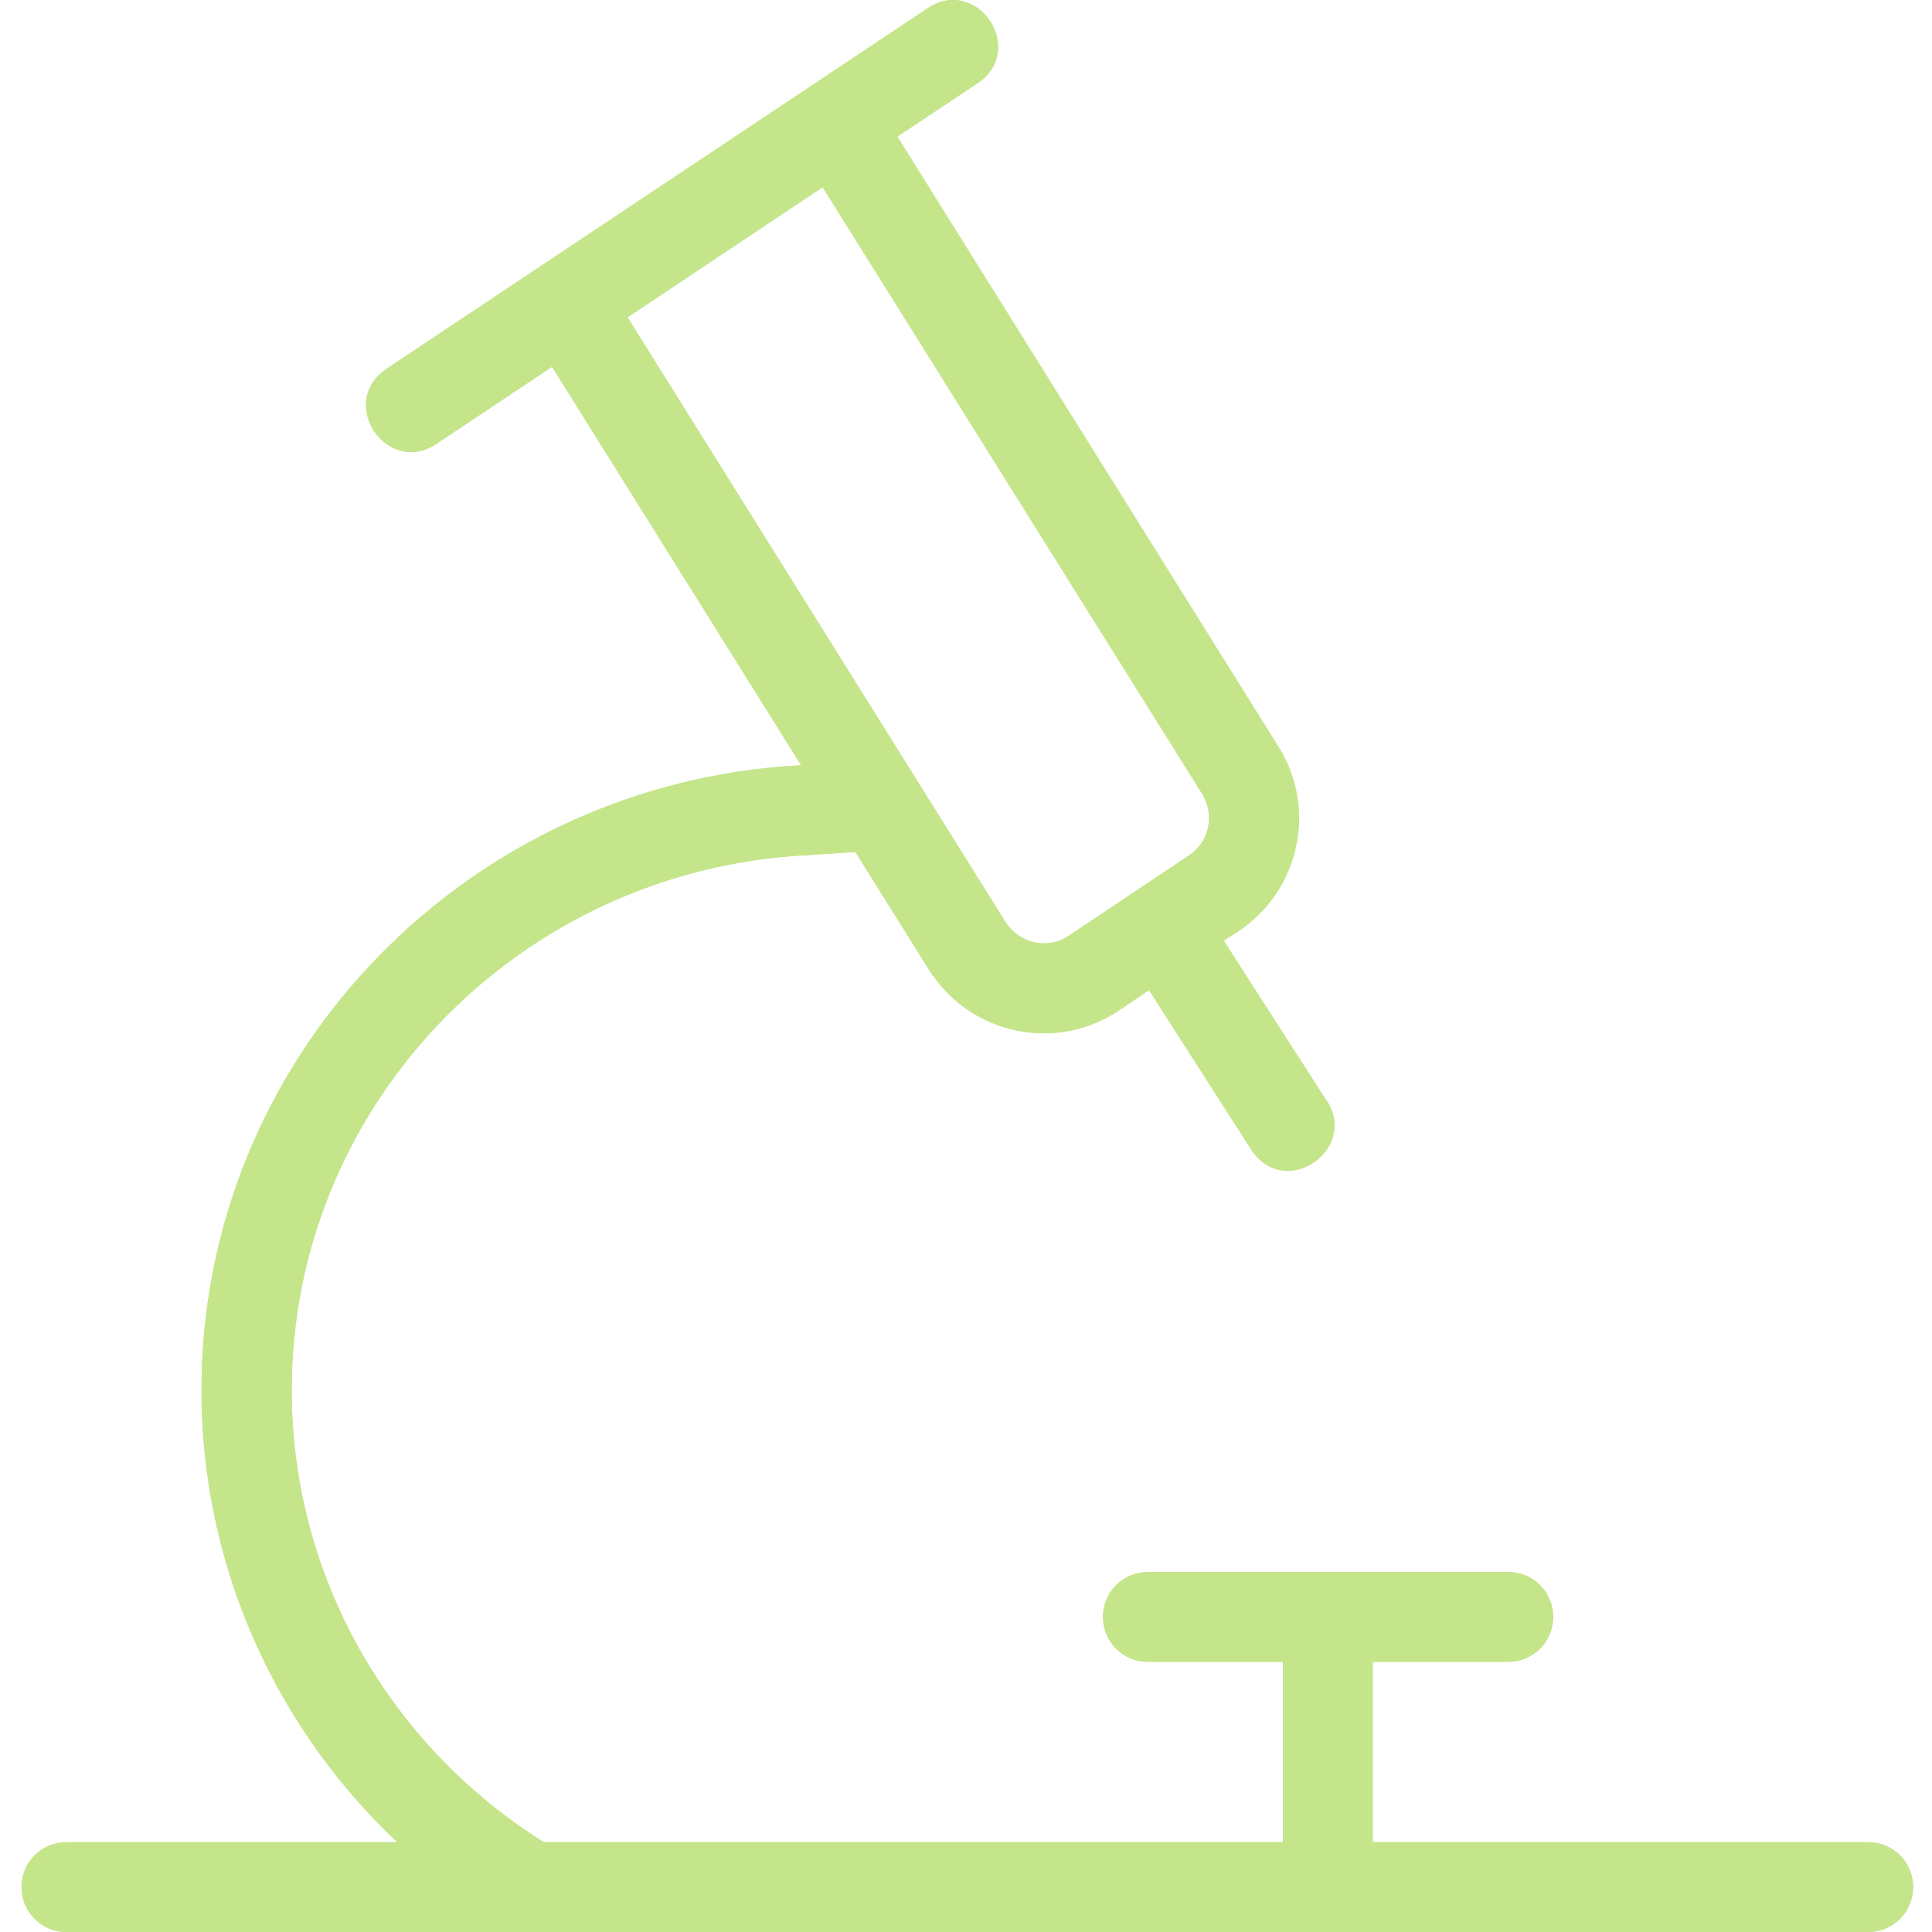 <?xml version="1.0" encoding="utf-8"?>
<!-- Generator: Adobe Illustrator 27.8.0, SVG Export Plug-In . SVG Version: 6.00 Build 0)  -->
<svg version="1.1" id="Layer_1" xmlns="http://www.w3.org/2000/svg" xmlns:xlink="http://www.w3.org/1999/xlink" x="0px" y="0px"
	 viewBox="0 0 512 512" style="enable-background:new 0 0 512 512;" xml:space="preserve">
<style type="text/css">
	.st0{clip-path:url(#SVGID_00000129169628555414455230000003720064611614181504_);fill:#C5E58A;}
	.st1{clip-path:url(#SVGID_00000101789275788216212420000000713365010280829338_);fill:#C5E58A;}
</style>
<g>
	<defs>
		<path id="SVGID_1_" d="M231.8,201.6l1.4,23.8c-13,0.8-20.9,1.3-23.6,1.5c-74.5,6-132.3,67.5-132.3,141.5
			c0,51.1,27.7,97.5,71.8,122.8l-11.9,20.7c-51.4-29.5-83.8-83.7-83.8-143.5c0-86.5,67.4-158.3,154.2-165.3
			C210.6,202.9,218.6,202.4,231.8,201.6L231.8,201.6z"/>
	</defs>
	<use xlink:href="#SVGID_1_"  style="overflow:visible;fill:#C5E58A;"/>
	<clipPath id="SVGID_00000065755146309896880650000009567321234450221499_">
		<use xlink:href="#SVGID_1_"  style="overflow:visible;"/>
	</clipPath>
	
		<rect x="-66" y="82.2" style="clip-path:url(#SVGID_00000065755146309896880650000009567321234450221499_);fill:#C5E58A;" width="418.6" height="549.1"/>
</g>
<g>
	<defs>
		<path id="SVGID_00000167380955190782956670000003003558863759178387_" d="M324.3,249.3l26.8,41.7c9.5,12.7-9.6,27.1-19.1,14.3
			l-27.5-42.9l-8,5.4c-16.5,11-38.7,6.5-49.7-9.9c-0.3-0.4-0.3-0.4-0.6-0.9L146.3,97.2l-30.6,20.4c-13.2,8.8-26.5-11-13.2-19.9
			L245.8,2.2c13.2-8.8,26.5,11,13.2,19.9l-21.2,14.1l101,161.7c10.3,16.4,5.6,38-10.5,48.8L324.3,249.3L324.3,249.3z M363.8,440.4
			v47.8h131.3c6.6,0,11.9,5.3,11.9,11.9c0,6.6-5.3,11.9-11.9,11.9H17.6c-6.6,0-11.9-5.3-11.9-11.9c0-6.6,5.3-11.9,11.9-11.9h322.4
			v-47.8h-35.8c-6.6,0-11.9-5.3-11.9-11.9c0-6.6,5.3-11.9,11.9-11.9h95.5c6.6,0,11.9,5.3,11.9,11.9c0,6.6-5.3,11.9-11.9,11.9H363.8
			L363.8,440.4z M166.3,84.1l100.2,160.3c3.8,5.8,11.3,7.3,16.7,3.6l31.9-21.3c5.4-3.6,6.9-10.8,3.5-16.3L218,49.6L166.3,84.1
			L166.3,84.1z"/>
	</defs>
	<use xlink:href="#SVGID_00000167380955190782956670000003003558863759178387_"  style="overflow:visible;fill:#C5E58A;"/>
	<clipPath id="SVGID_00000054944080253374114080000015771849866164476295_">
		<use xlink:href="#SVGID_00000167380955190782956670000003003558863759178387_"  style="overflow:visible;"/>
	</clipPath>
	
		<rect x="-113.7" y="-119.4" style="clip-path:url(#SVGID_00000054944080253374114080000015771849866164476295_);fill:#C5E58A;" width="740.2" height="750.8"/>
</g>
</svg>
